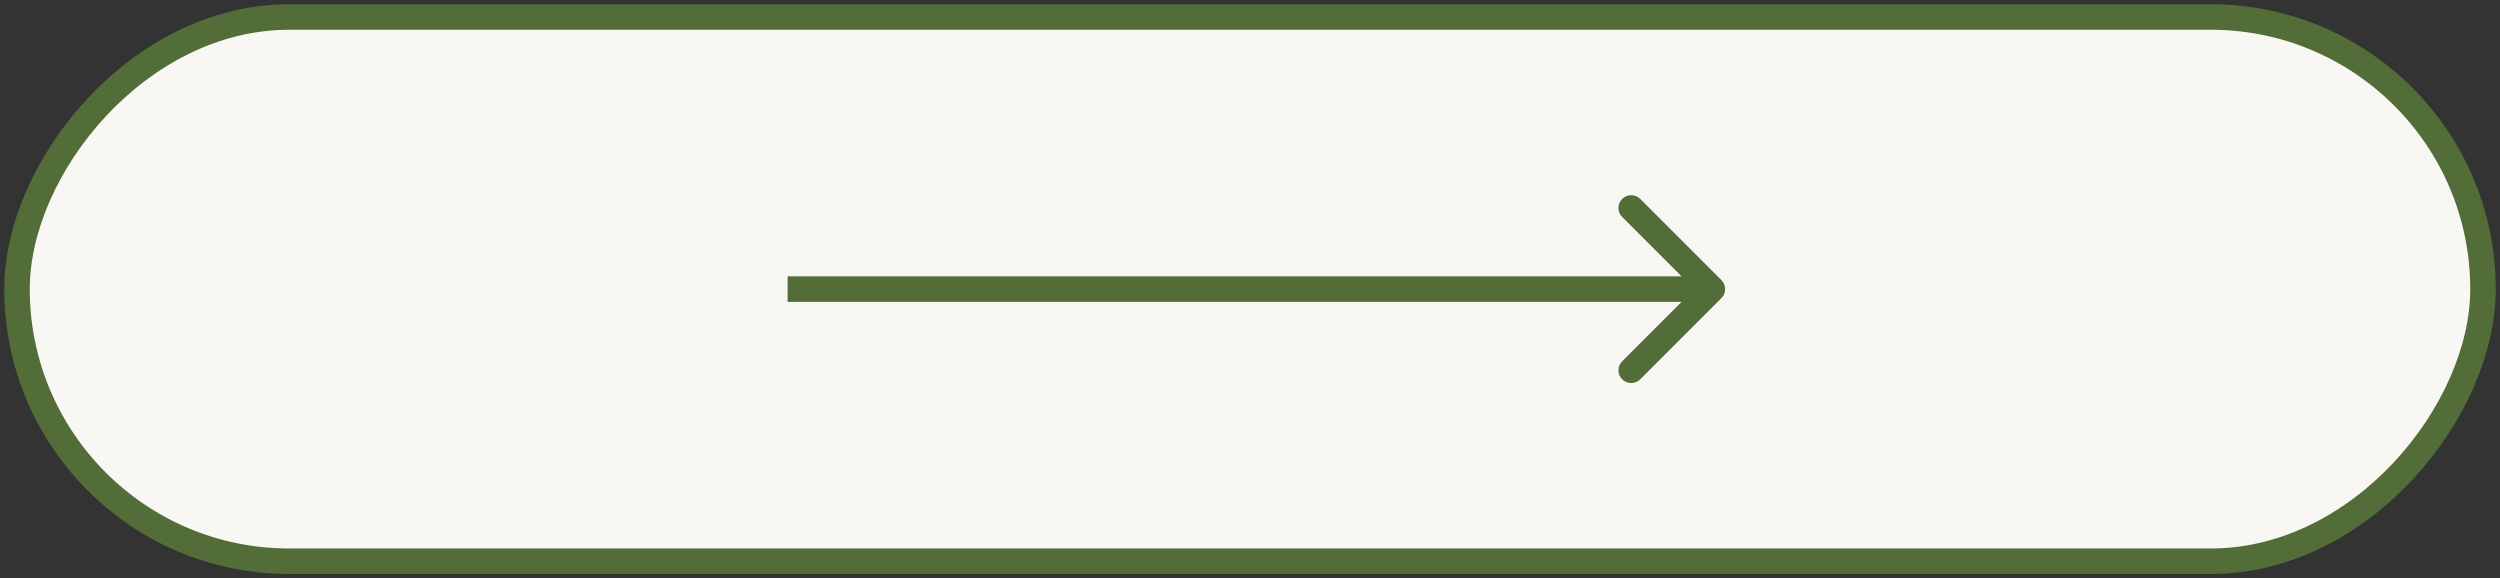 <?xml version="1.0" encoding="UTF-8"?> <svg xmlns="http://www.w3.org/2000/svg" width="147" height="34" viewBox="0 0 147 34" fill="none"><rect x="0" y="0" width="147" height="34" fill="#333333" stroke="none"/> <rect width="145" height="32" rx="16" transform="matrix(-1 0 0 1 146 1)" fill="#F8F7F3" stroke="#526D38" stroke-width="1.5"></rect> <path d="M101.218 17.53C101.511 17.237 101.511 16.763 101.218 16.47L96.445 11.697C96.152 11.404 95.677 11.404 95.384 11.697C95.091 11.99 95.091 12.464 95.384 12.757L99.627 17L95.384 21.243C95.091 21.535 95.091 22.01 95.384 22.303C95.677 22.596 96.152 22.596 96.445 22.303L101.218 17.53ZM46.312 17.75H100.688V16.25H46.312V17.75Z" fill="#526D38"></path> </svg> 